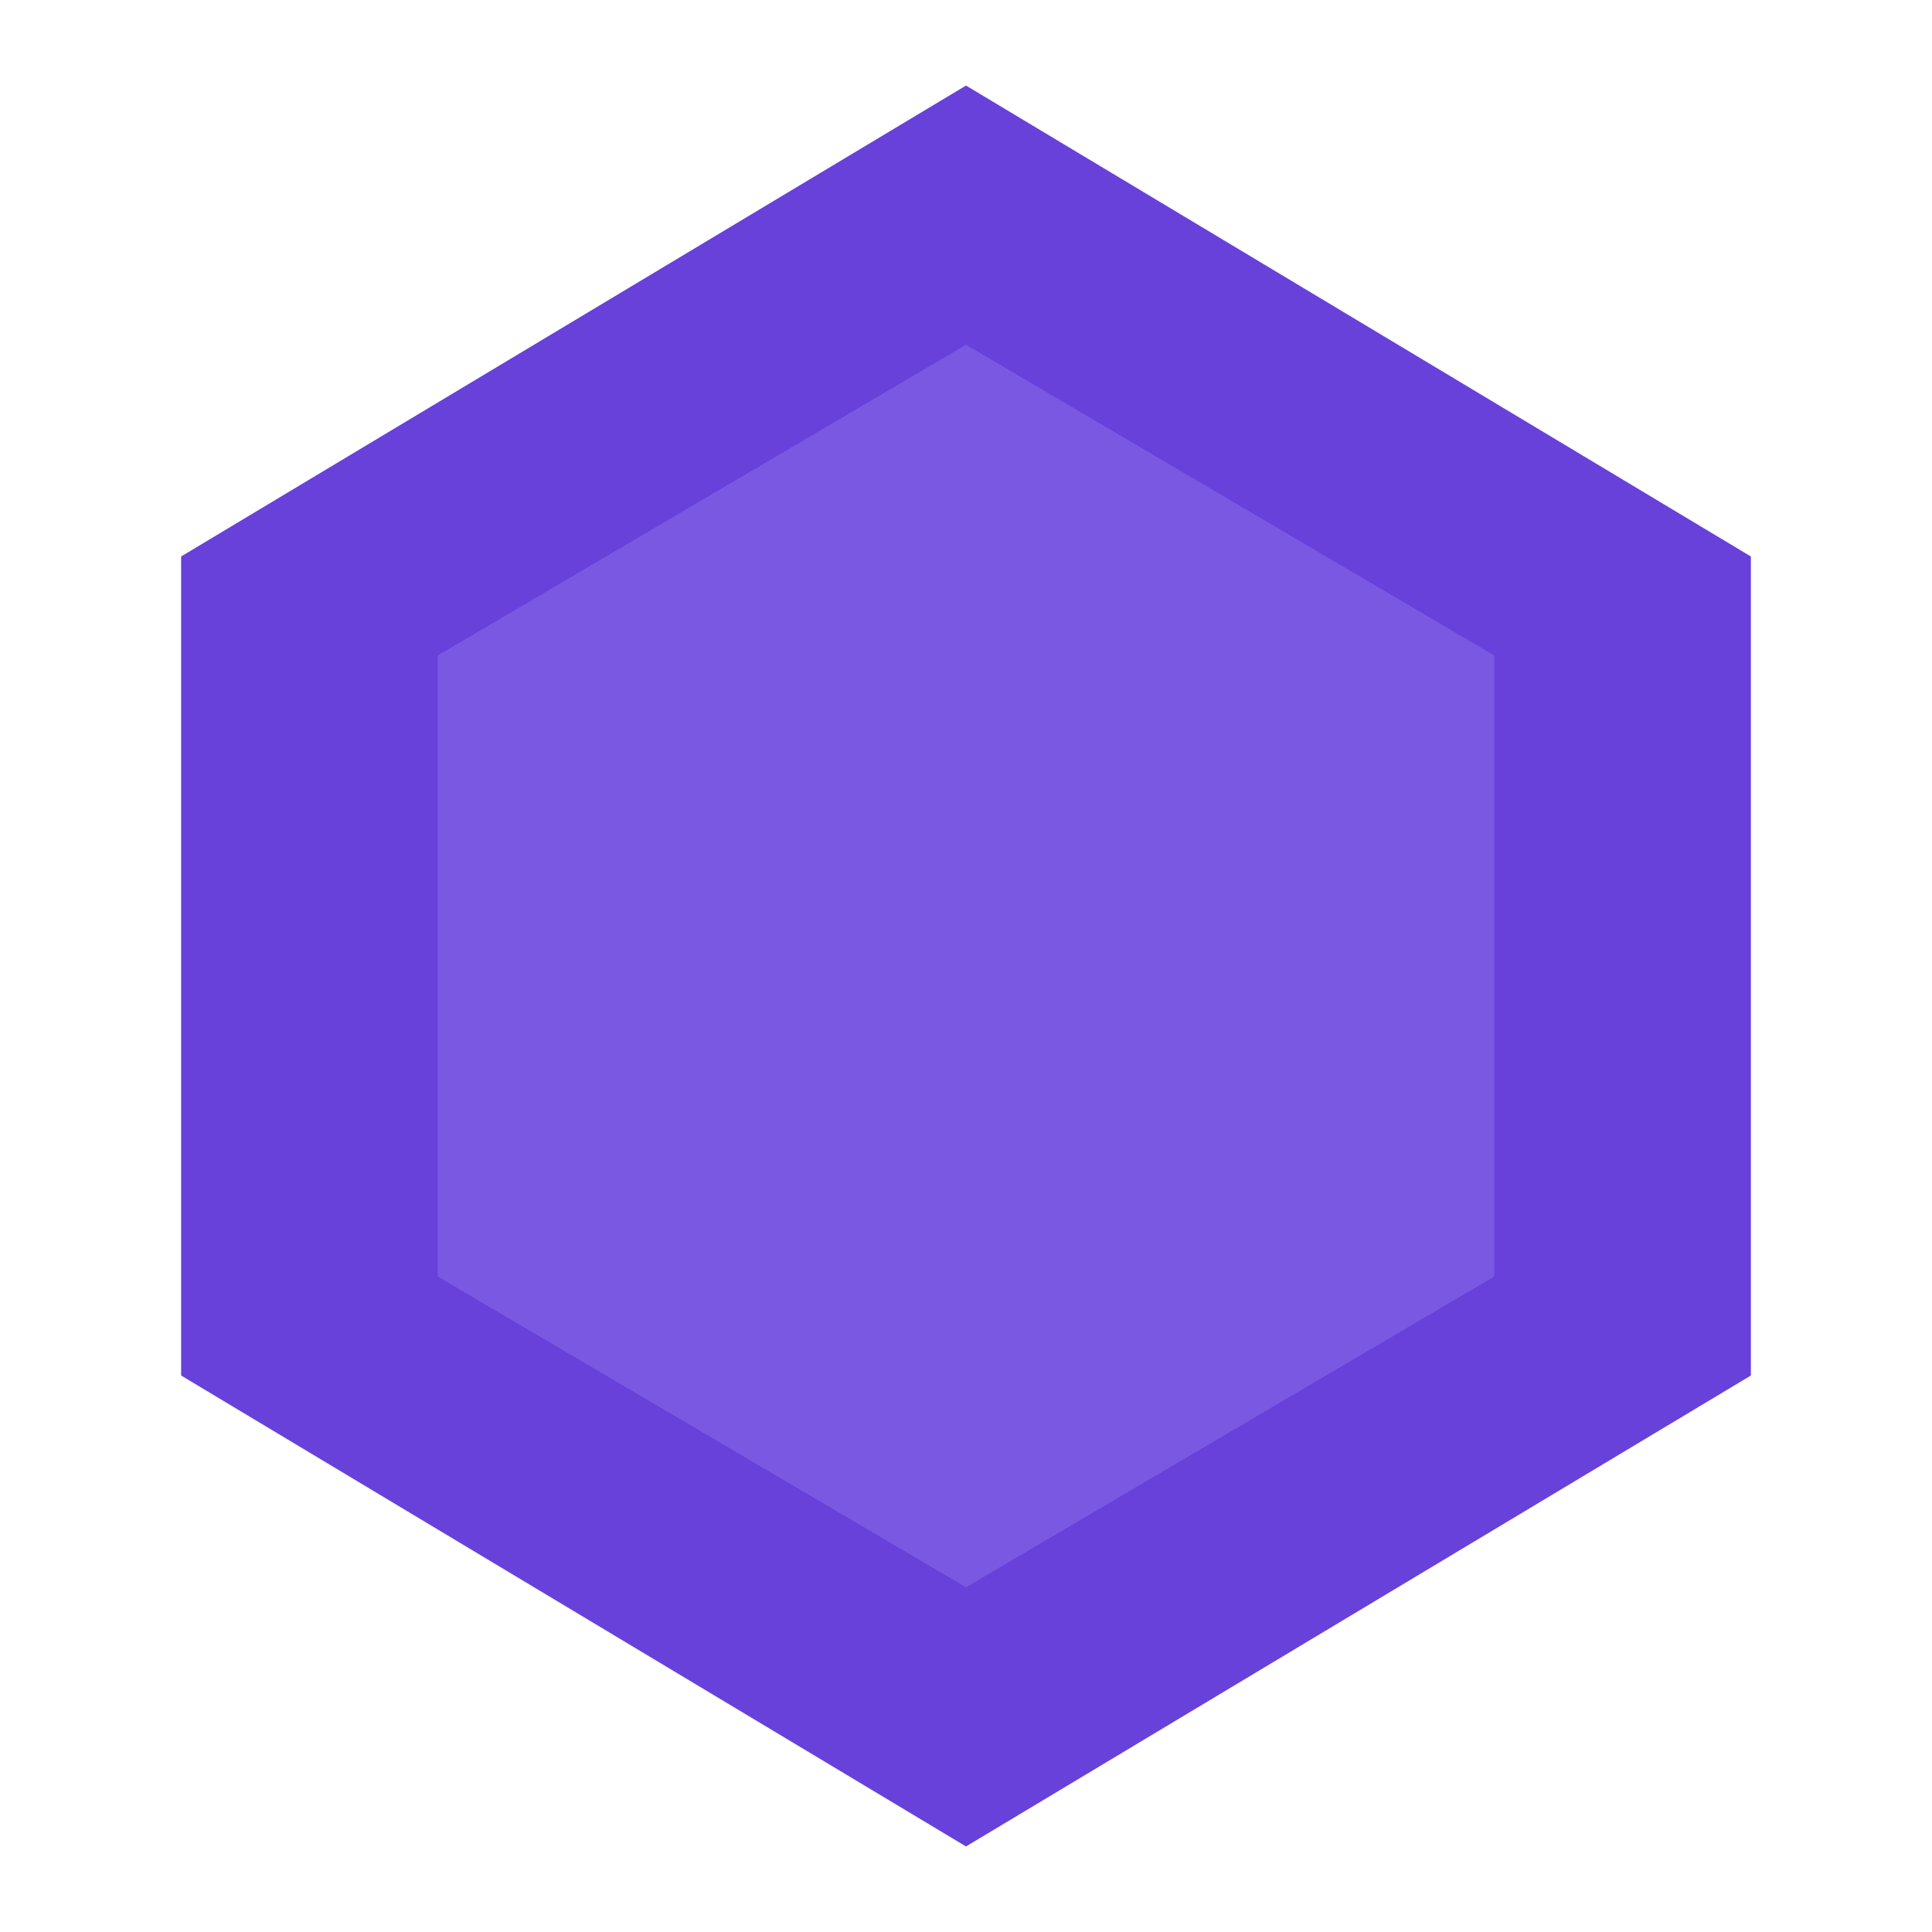 <?xml version="1.0" encoding="UTF-8"?>
<svg width="32" height="32" viewBox="0 0 32 32" fill="none" xmlns="http://www.w3.org/2000/svg">
  <!-- Hexagonal shape -->
  <path 
    d="M16 2L28.5 9.5V22.5L16 30L3.5 22.5V9.5L16 2Z" 
    fill="#6741D9"
    stroke="#6741D9"
    stroke-width="1"
  />
  
  <!-- Inner highlight -->
  <path 
    d="M16 6L24.5 11V21L16 26L7.5 21V11L16 6Z" 
    fill="#7B58E2"
    stroke="#7B58E2"
    stroke-width="0.5"
  />
</svg> 